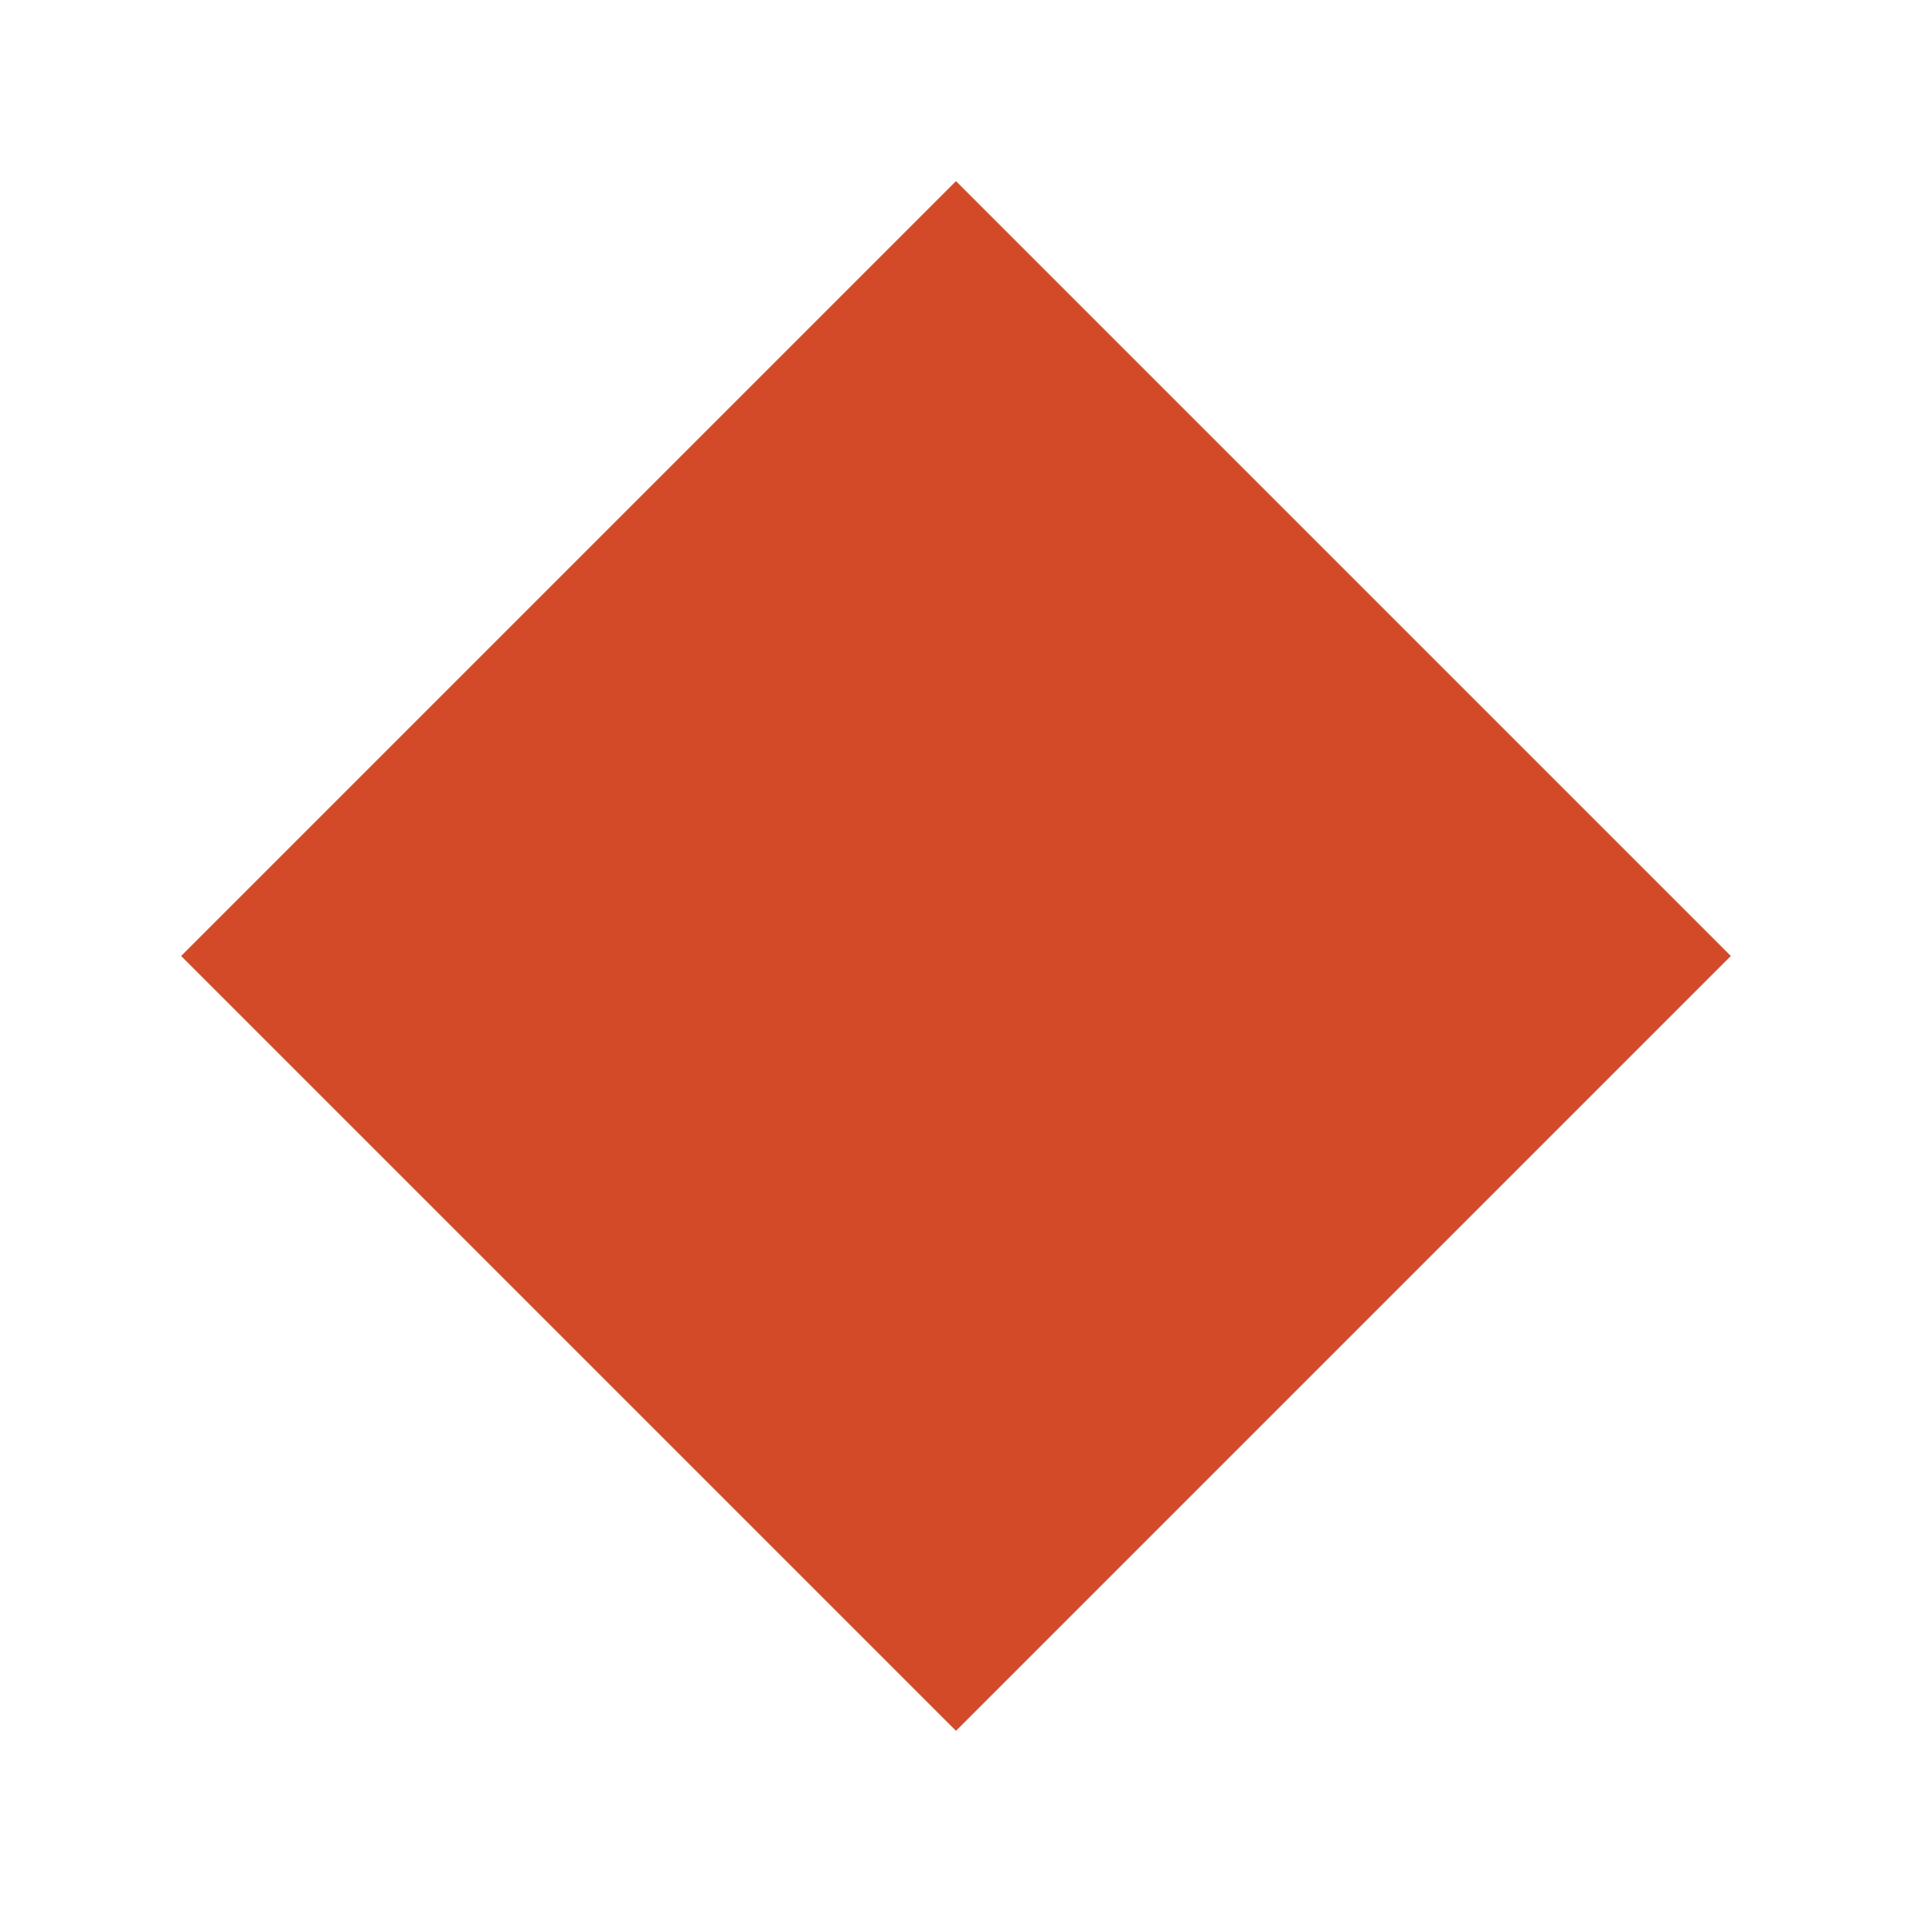 <?xml version="1.0" encoding="UTF-8"?> <svg xmlns="http://www.w3.org/2000/svg" width="32" height="32" viewBox="0 0 32 32" fill="none"><rect width="32" height="32" fill="white"></rect><rect x="3" y="15.834" width="18.15" height="18.15" transform="rotate(-45 3 15.834)" fill="#D34A29"></rect></svg> 